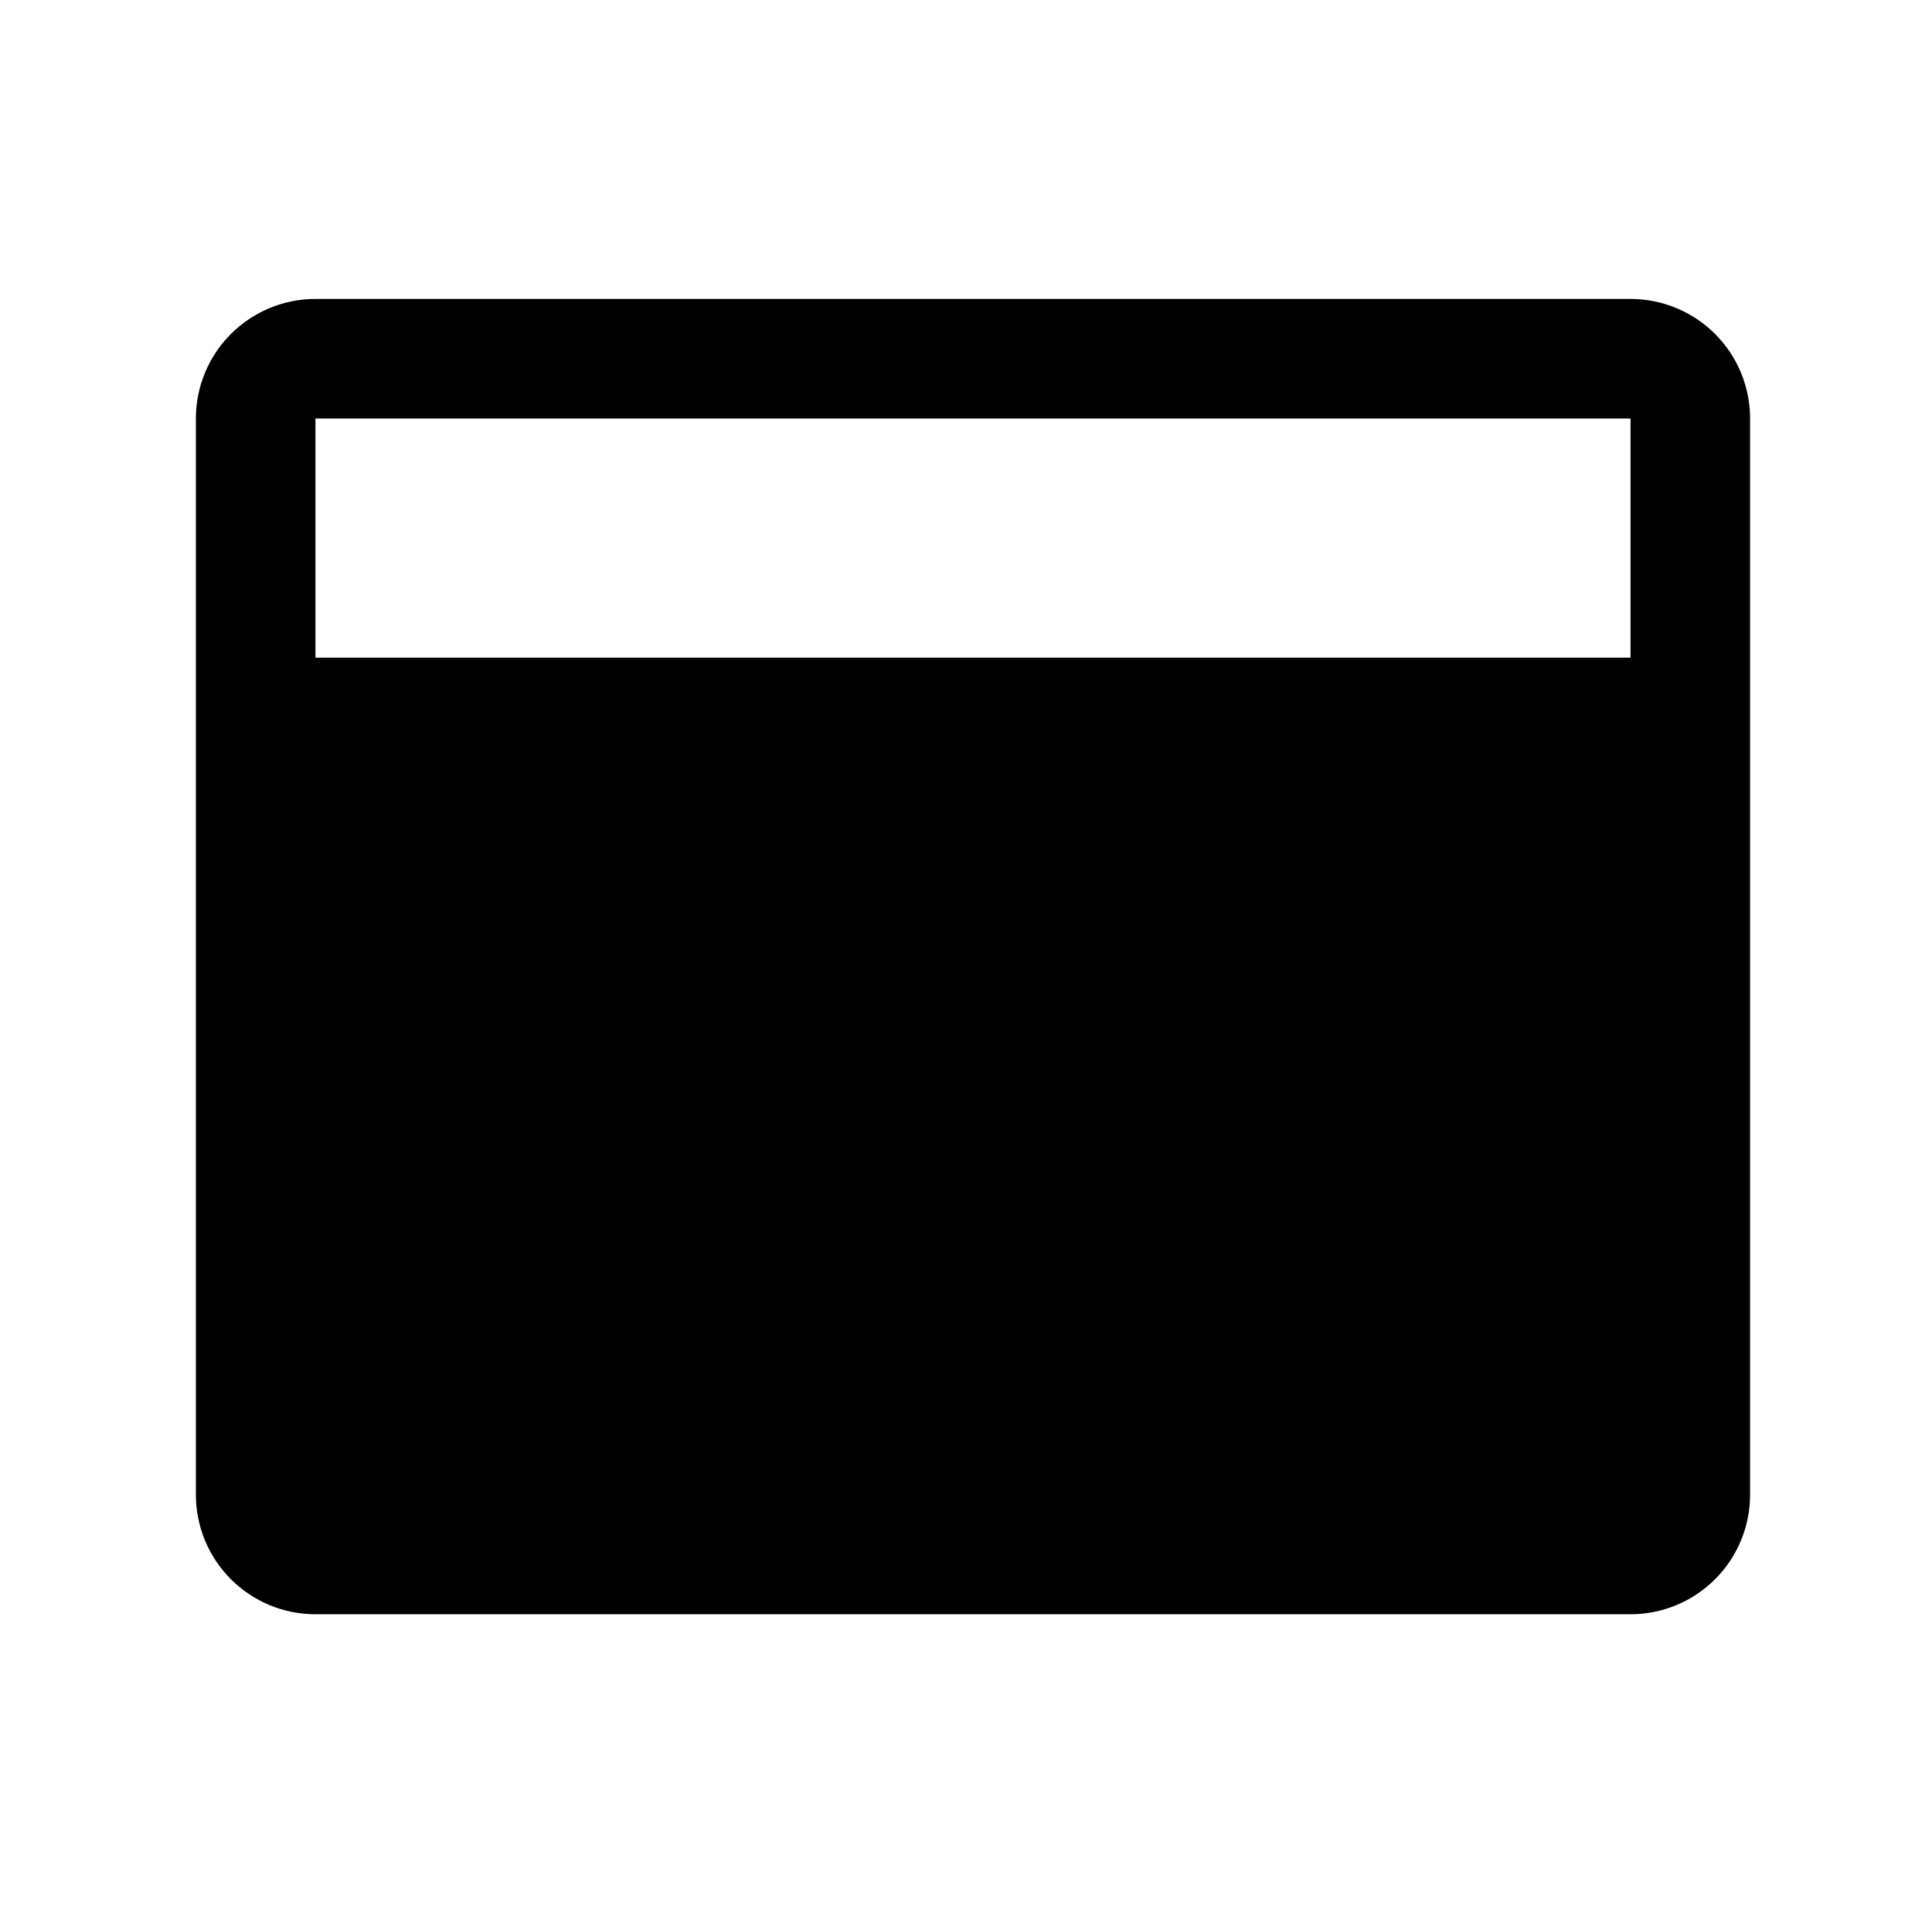 <svg width="101" height="100" viewBox="0 0 101 100" fill="none" xmlns="http://www.w3.org/2000/svg">
<path d="M85.24 15.625H16.49C14.833 15.625 13.243 16.284 12.071 17.456C10.899 18.628 10.24 20.217 10.24 21.875V78.125C10.24 79.783 10.899 81.372 12.071 82.544C13.243 83.716 14.833 84.375 16.49 84.375H85.24C86.898 84.375 88.487 83.716 89.66 82.544C90.832 81.372 91.49 79.783 91.49 78.125V21.875C91.49 20.217 90.832 18.628 89.66 17.456C88.487 16.284 86.898 15.625 85.24 15.625ZM85.24 21.875V34.375H16.49V21.875H85.24Z" fill="black"/>
</svg>
